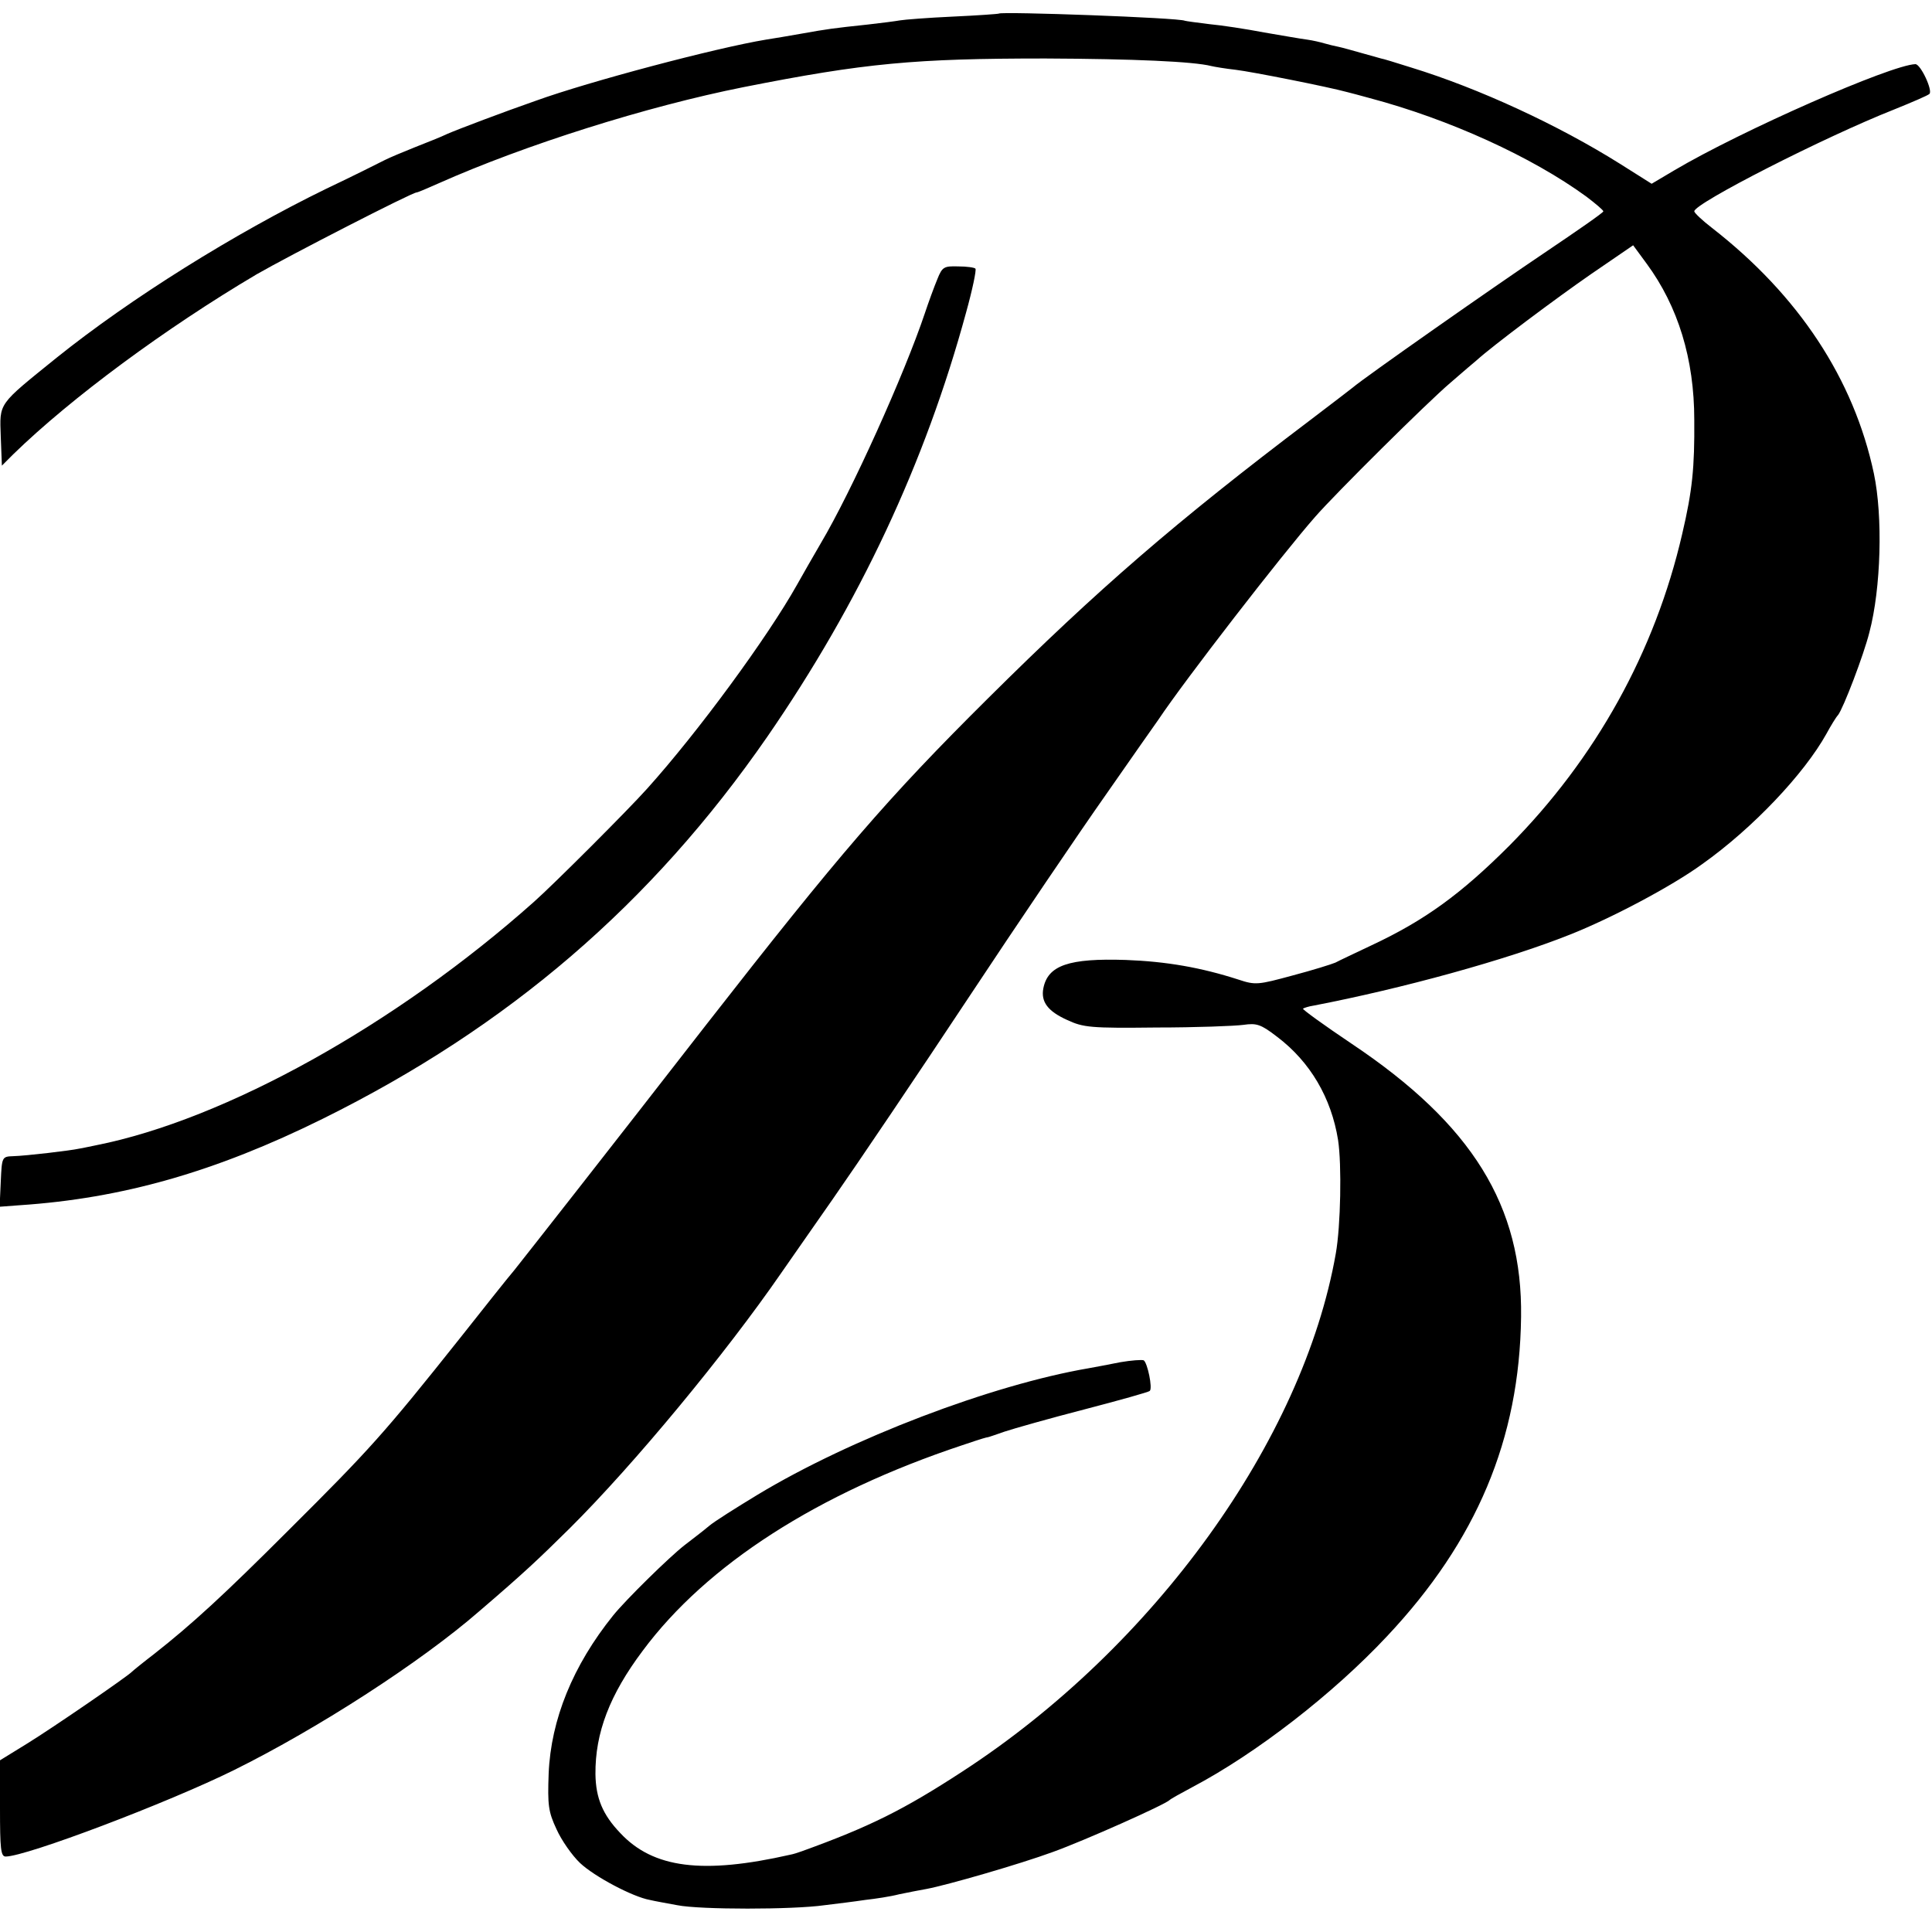 <?xml version="1.0" standalone="no"?>
<!DOCTYPE svg PUBLIC "-//W3C//DTD SVG 20010904//EN"
 "http://www.w3.org/TR/2001/REC-SVG-20010904/DTD/svg10.dtd">
<svg version="1.0" xmlns="http://www.w3.org/2000/svg"
 width="512pt" height="512pt" viewBox="0 0 512 512"
 preserveAspectRatio="xMidYMid meet">
<g transform="translate(0,512) scale(0.1,-0.1)"
fill="#000000" stroke="none">
<path d="M2647 5084 c-1 -1 -56 -5 -122 -8 -66 -3 -129 -8 -140 -10 -11 -2
-49 -7 -85 -11 -94 -10 -108 -12 -175 -24 -33 -6 -76 -13 -95 -16 -133 -22
-469 -111 -610 -162 -86 -30 -205 -75 -235 -88 -16 -8 -55 -23 -85 -35 -30
-12 -66 -27 -80 -34 -14 -7 -83 -42 -155 -76 -244 -119 -518 -290 -715 -448
-157 -127 -151 -118 -148 -209 l3 -77 30 30 c154 150 405 335 645 477 87 50
412 217 424 217 3 0 29 11 58 24 229 102 552 204 808 255 323 64 455 76 800
76 234 -1 393 -8 440 -20 8 -2 38 -7 65 -10 42 -5 244 -45 295 -59 8 -2 35 -9
60 -16 211 -56 430 -156 574 -261 25 -19 45 -36 45 -39 1 -3 -70 -52 -156
-110 -134 -90 -478 -331 -508 -357 -5 -4 -57 -44 -115 -88 -353 -267 -560
-446 -851 -735 -269 -267 -395 -414 -747 -865 -258 -332 -474 -607 -509 -651
-18 -21 -82 -102 -143 -179 -202 -254 -240 -296 -455 -510 -173 -173 -256
-249 -355 -327 -30 -23 -57 -45 -60 -48 -11 -12 -209 -148 -277 -190 l-73 -45
0 -127 c0 -107 2 -128 15 -128 54 0 429 142 605 229 224 111 496 287 650 421
119 102 156 137 240 220 171 170 413 463 560 676 8 12 70 100 136 195 67 96
229 336 360 534 131 198 295 440 364 538 69 99 132 189 140 200 70 105 328
438 415 537 54 62 298 304 358 355 32 28 64 55 70 60 43 39 210 164 304 229
l111 76 36 -49 c83 -113 126 -252 126 -414 1 -126 -5 -187 -32 -302 -72 -312
-229 -595 -458 -826 -128 -128 -224 -198 -365 -264 -44 -21 -87 -41 -96 -46
-9 -4 -60 -20 -113 -34 -92 -25 -99 -26 -144 -11 -99 32 -191 48 -298 52 -151
5 -207 -14 -219 -75 -7 -36 12 -61 63 -84 43 -20 62 -22 237 -20 105 0 208 4
230 7 35 5 46 2 90 -32 87 -66 143 -161 161 -273 10 -65 7 -228 -6 -301 -87
-495 -482 -1043 -990 -1373 -155 -101 -245 -146 -425 -211 -11 -4 -24 -8 -30
-9 -233 -53 -364 -36 -451 57 -47 49 -65 93 -66 156 -1 110 38 211 125 327
170 229 465 418 847 545 56 19 65 21 67 21 2 0 22 7 45 15 24 8 119 35 212 59
92 24 171 46 173 49 8 7 -6 74 -16 81 -5 2 -33 0 -62 -5 -30 -6 -67 -13 -84
-16 -257 -44 -630 -186 -877 -335 -56 -34 -115 -71 -129 -83 -14 -12 -43 -34
-65 -51 -41 -32 -155 -144 -189 -186 -107 -133 -165 -276 -171 -419 -3 -84 -1
-101 21 -148 13 -29 41 -69 62 -89 38 -36 140 -90 185 -98 12 -3 46 -9 73 -14
60 -12 306 -12 390 0 33 4 82 10 108 14 27 3 67 9 90 15 23 5 56 11 72 14 54
10 248 66 335 98 81 29 299 126 310 138 3 3 30 18 60 34 167 88 372 246 516
400 237 252 351 522 355 846 4 294 -129 510 -449 724 -73 49 -131 91 -129 93
3 2 15 6 28 8 234 45 511 121 679 188 109 43 270 128 351 187 134 95 270 239
329 345 12 22 26 45 31 50 14 18 68 159 83 219 31 117 36 307 12 421 -53 250
-199 472 -429 651 -26 20 -47 40 -47 44 0 21 345 197 530 270 47 19 89 37 93
41 10 8 -23 79 -37 79 -65 -2 -461 -176 -640 -282 l-59 -35 -84 53 c-164 103
-374 200 -553 255 -41 13 -77 24 -80 24 -3 1 -25 7 -50 14 -25 7 -53 15 -63
17 -10 2 -27 6 -37 9 -10 3 -31 8 -46 10 -16 2 -67 11 -114 19 -47 9 -112 19
-145 22 -33 4 -62 8 -65 9 -14 8 -486 25 -493 19z"/>
<path d="M2484 4380 c-8 -19 -23 -60 -33 -90 -54 -161 -194 -472 -276 -610
-21 -36 -49 -85 -63 -110 -78 -139 -262 -390 -397 -540 -50 -56 -247 -253
-300 -300 -365 -325 -818 -577 -1160 -645 -16 -3 -37 -8 -45 -9 -22 -5 -140
-19 -175 -20 -30 -1 -30 -2 -33 -68 l-3 -66 53 4 c271 18 518 88 803 229 493
244 872 570 1178 1012 245 355 419 727 527 1124 17 61 28 114 25 117 -2 3 -23
6 -46 6 -37 1 -42 -1 -55 -34z"/>
</g>
</svg>
